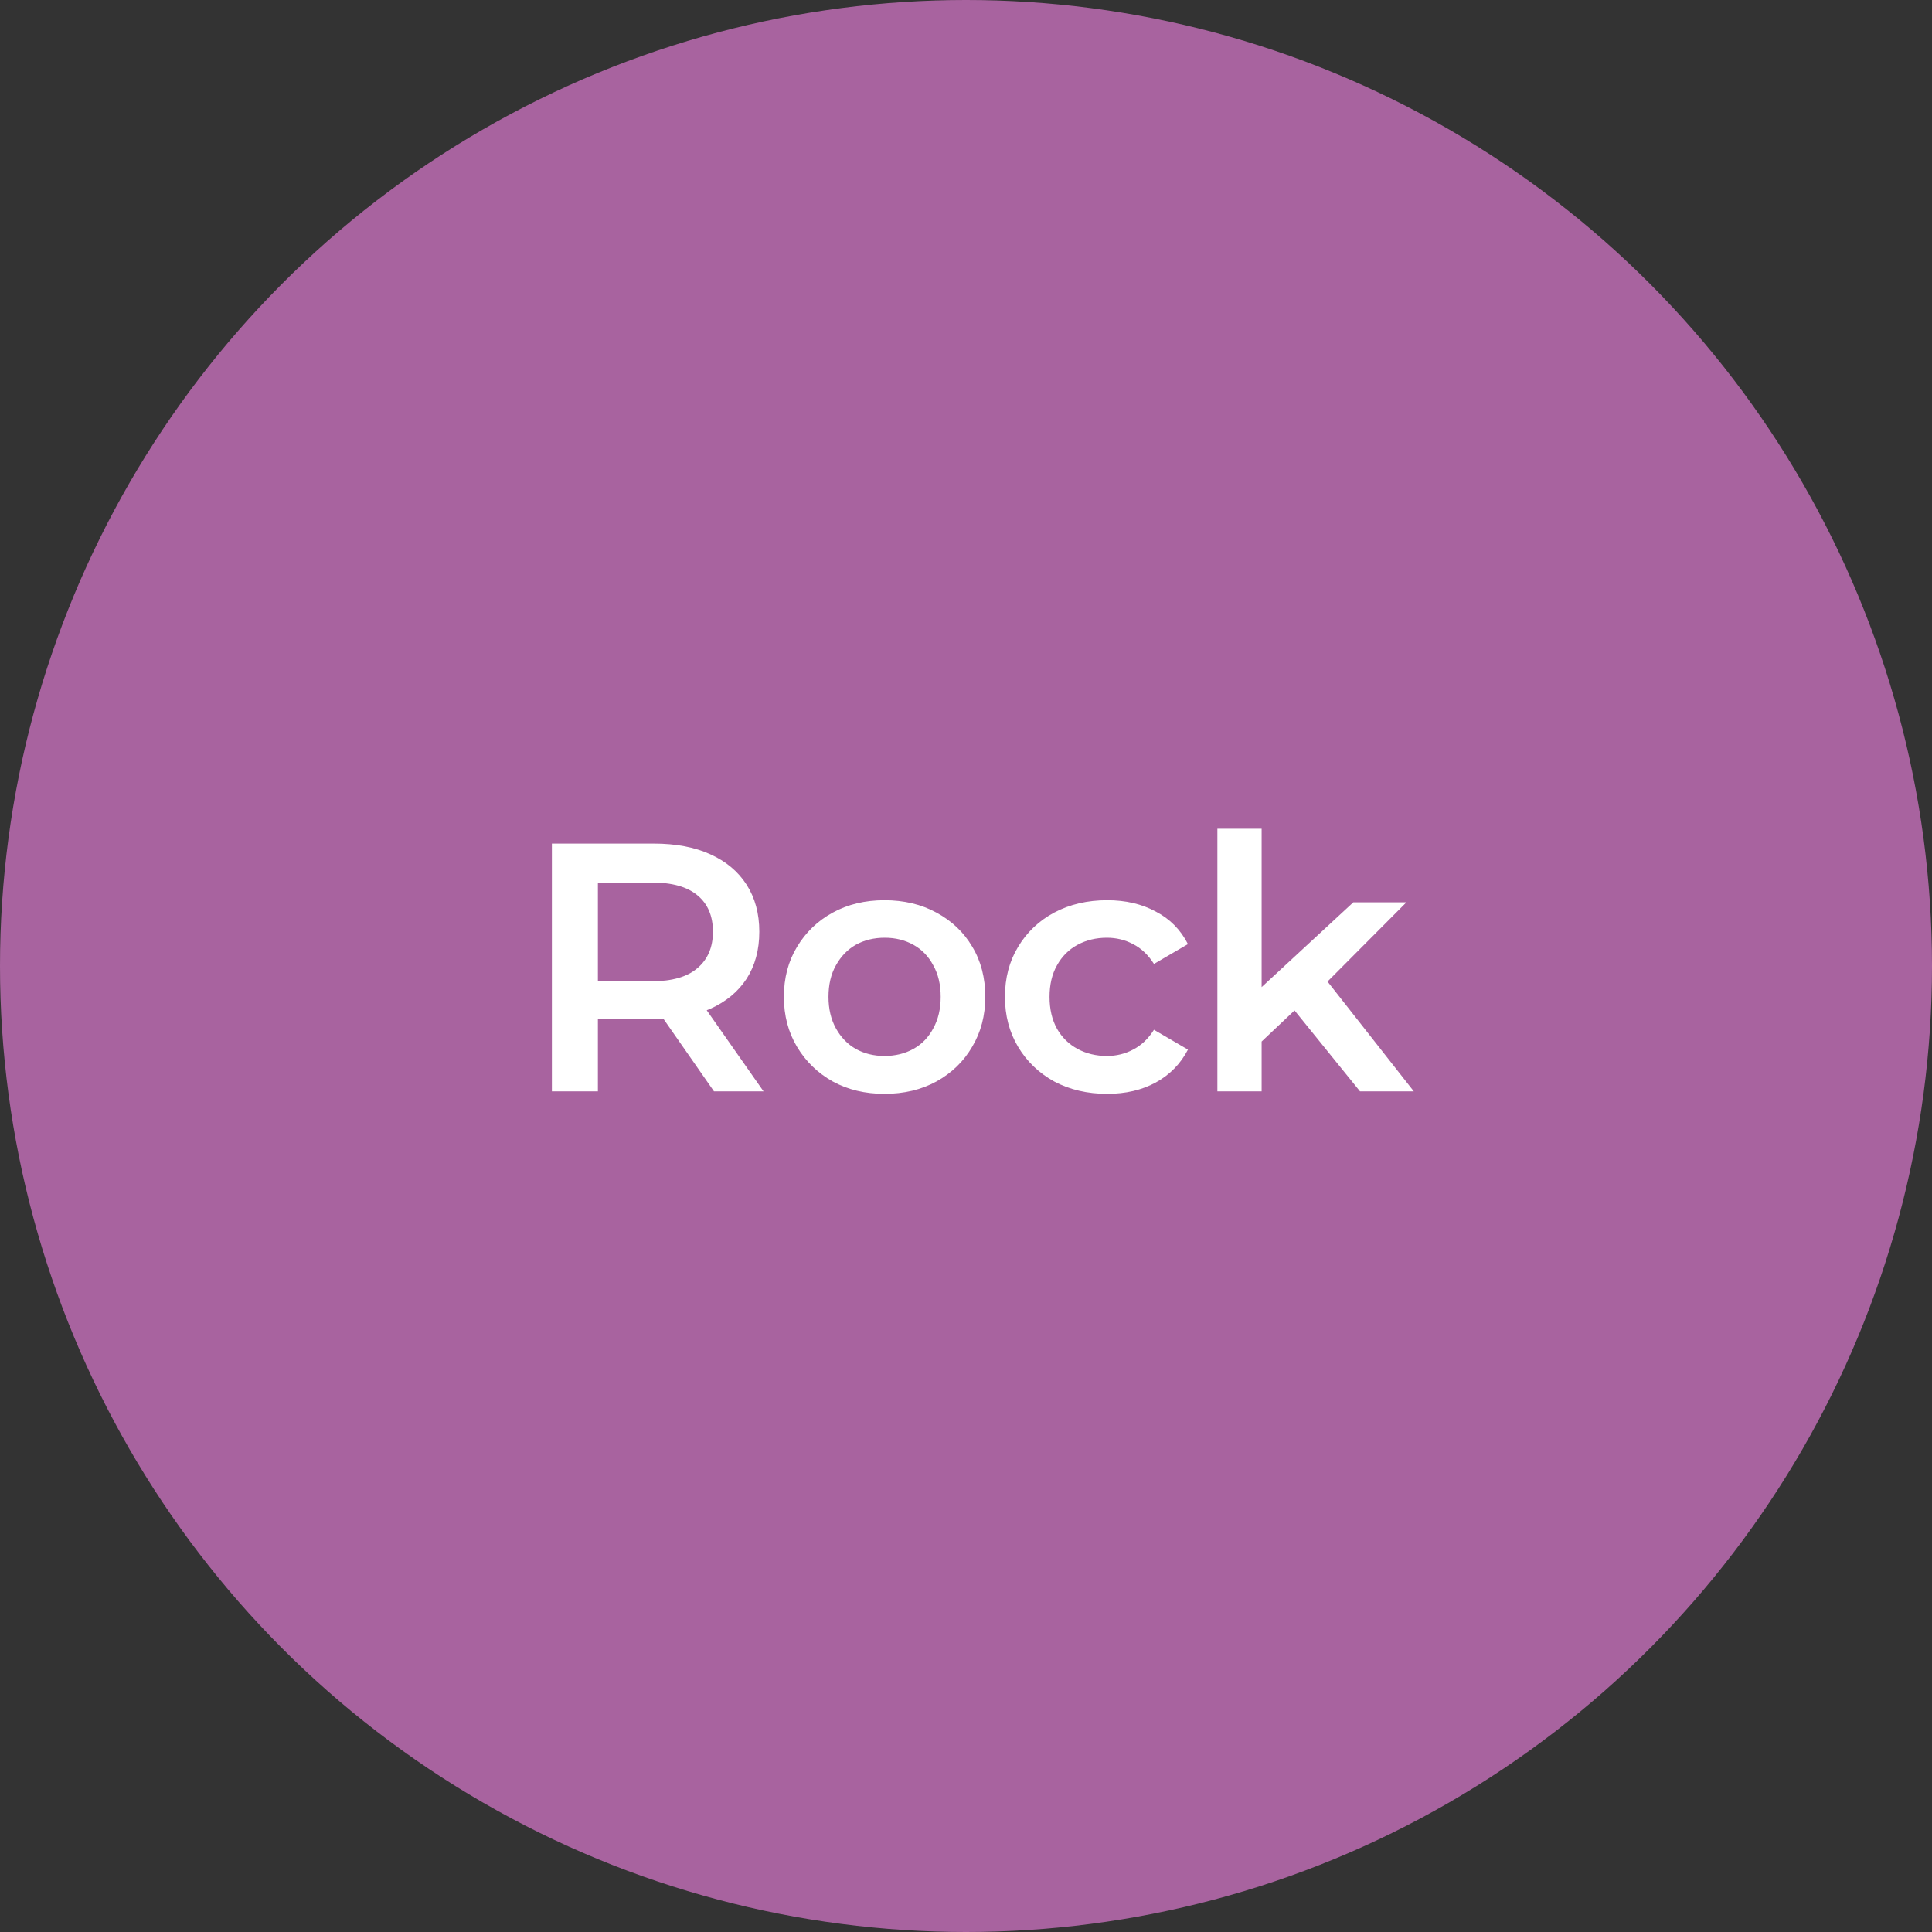 <svg width="131" height="131" viewBox="0 0 131 131" fill="none" xmlns="http://www.w3.org/2000/svg">
<rect x="0" y="0" width="131" height="131" fill="#333333" stroke="none"/>
<circle cx="65.5" cy="65.5" r="65.5" fill="#A8639F"/>
<path d="M37.421 74V57.2H44.333C45.821 57.2 47.093 57.44 48.149 57.92C49.221 58.4 50.045 59.088 50.621 59.984C51.197 60.88 51.485 61.944 51.485 63.176C51.485 64.408 51.197 65.472 50.621 66.368C50.045 67.248 49.221 67.928 48.149 68.408C47.093 68.872 45.821 69.104 44.333 69.104H39.149L40.541 67.688V74H37.421ZM48.413 74L44.165 67.904H47.501L51.773 74H48.413ZM40.541 68.024L39.149 66.536H44.189C45.565 66.536 46.597 66.24 47.285 65.648C47.989 65.056 48.341 64.232 48.341 63.176C48.341 62.104 47.989 61.28 47.285 60.704C46.597 60.128 45.565 59.84 44.189 59.84H39.149L40.541 58.304V68.024ZM59.968 74.168C58.656 74.168 57.488 73.888 56.464 73.328C55.44 72.752 54.632 71.968 54.04 70.976C53.448 69.984 53.152 68.856 53.152 67.592C53.152 66.312 53.448 65.184 54.04 64.208C54.632 63.216 55.44 62.44 56.464 61.88C57.488 61.32 58.656 61.04 59.968 61.04C61.296 61.04 62.472 61.32 63.496 61.88C64.536 62.44 65.344 63.208 65.92 64.184C66.512 65.16 66.808 66.296 66.808 67.592C66.808 68.856 66.512 69.984 65.92 70.976C65.344 71.968 64.536 72.752 63.496 73.328C62.472 73.888 61.296 74.168 59.968 74.168ZM59.968 71.6C60.704 71.6 61.36 71.44 61.936 71.12C62.512 70.8 62.96 70.336 63.28 69.728C63.616 69.12 63.784 68.408 63.784 67.592C63.784 66.76 63.616 66.048 63.28 65.456C62.96 64.848 62.512 64.384 61.936 64.064C61.36 63.744 60.712 63.584 59.992 63.584C59.256 63.584 58.6 63.744 58.024 64.064C57.464 64.384 57.016 64.848 56.68 65.456C56.344 66.048 56.176 66.76 56.176 67.592C56.176 68.408 56.344 69.12 56.68 69.728C57.016 70.336 57.464 70.8 58.024 71.12C58.6 71.44 59.248 71.6 59.968 71.6ZM75.077 74.168C73.733 74.168 72.533 73.888 71.477 73.328C70.437 72.752 69.621 71.968 69.029 70.976C68.437 69.984 68.141 68.856 68.141 67.592C68.141 66.312 68.437 65.184 69.029 64.208C69.621 63.216 70.437 62.44 71.477 61.88C72.533 61.32 73.733 61.04 75.077 61.04C76.325 61.04 77.421 61.296 78.365 61.808C79.325 62.304 80.053 63.04 80.549 64.016L78.245 65.36C77.861 64.752 77.389 64.304 76.829 64.016C76.285 63.728 75.693 63.584 75.053 63.584C74.317 63.584 73.653 63.744 73.061 64.064C72.469 64.384 72.005 64.848 71.669 65.456C71.333 66.048 71.165 66.76 71.165 67.592C71.165 68.424 71.333 69.144 71.669 69.752C72.005 70.344 72.469 70.8 73.061 71.12C73.653 71.44 74.317 71.6 75.053 71.6C75.693 71.6 76.285 71.456 76.829 71.168C77.389 70.88 77.861 70.432 78.245 69.824L80.549 71.168C80.053 72.128 79.325 72.872 78.365 73.4C77.421 73.912 76.325 74.168 75.077 74.168ZM84.993 71.144L85.065 67.376L91.761 61.184H95.361L89.673 66.896L88.089 68.216L84.993 71.144ZM82.545 74V56.192H85.545V74H82.545ZM92.217 74L87.537 68.216L89.433 65.816L95.865 74H92.217Z" fill="white"/>
</svg>
